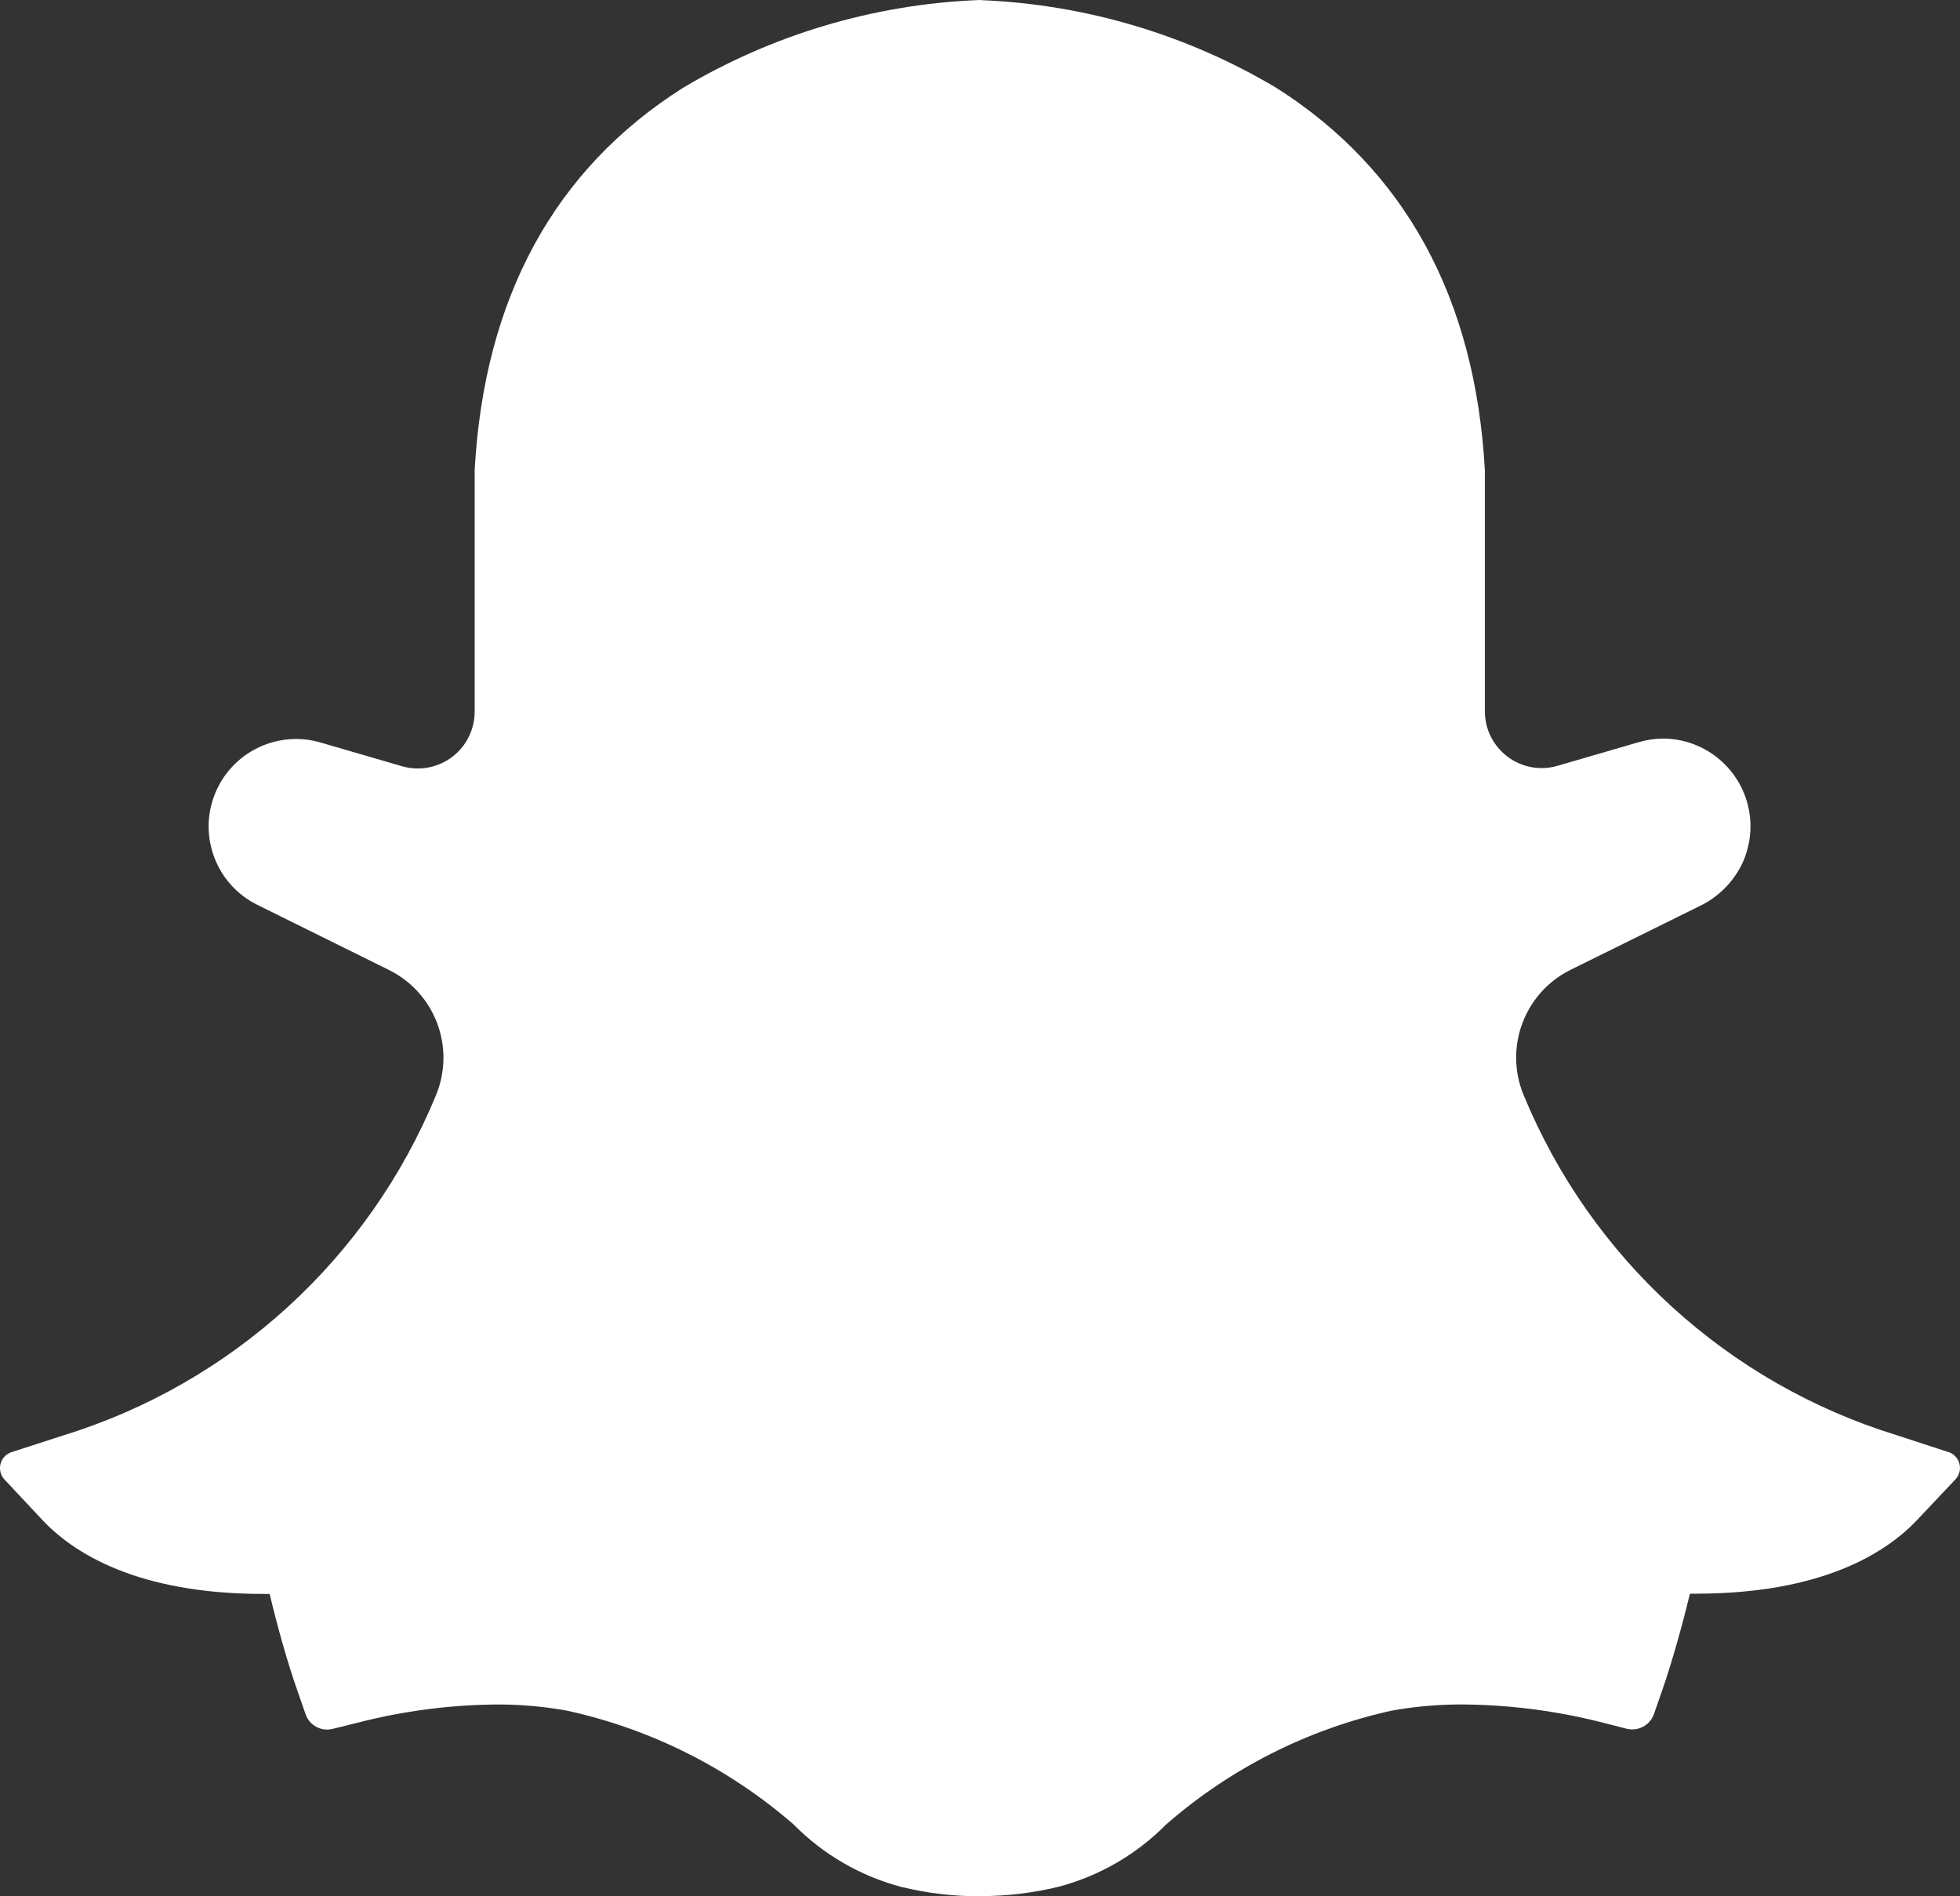<?xml version="1.0" encoding="UTF-8"?>
<svg id="Layer_1" xmlns="http://www.w3.org/2000/svg" viewBox="0 0 464.17 449.01">
  <rect x="0" y="0" width="464.17" height="449.01" fill="#333333" stroke="none"/>
  <defs>
    <style>
      .cls-1 {
        fill: #fff;
      }
    </style>
  </defs>
  <path class="cls-1" d="M461.39,343.82l-12.22-3.99c-40.02-12.32-72.43-41.88-88.37-80.6-4.61-11.22.21-24.11,11.06-29.55l30.66-15.14c4.17-2,7.58-5.29,9.74-9.38,1.5-2.92,2.28-6.15,2.29-9.42.04-11.48-9.24-20.82-20.73-20.86-1.97.02-3.94.32-5.83.88l-19.13,5.57c-1.22.36-2.48.54-3.74.54-7.42,0-13.45-5.99-13.47-13.42v-57.11c-2.26-40.71-18.88-71.16-49.37-90.53C281.17,8.24,257.27,1.11,232.73.05l-.69-.05-.73.03c-24.54,1.06-48.44,8.19-69.55,20.76-30.52,19.32-47.09,49.82-49.35,90.53v57.23c0,1.25-.18,2.5-.53,3.7-2.07,7.14-9.54,11.25-16.68,9.18l-19.14-5.57c-9.74-2.92-20.15,1.66-24.58,10.81-4.98,10.29-.68,22.68,9.62,27.66l31.12,15.4c10.85,5.44,15.67,18.32,11.05,29.55-15.93,38.73-48.34,68.31-88.36,80.63l-12.18,3.94c-.55.18-1.06.48-1.48.88-1.59,1.49-1.68,3.99-.19,5.59l8.8,9.4c7.48,8.08,22.77,17.7,52.56,17.7h1.44c1.87,7.88,4.33,16.57,6.51,22.73l2.02,5.81c.93,2.62,3.71,4.1,6.41,3.41l5.97-1.48c10.7-2.75,21.69-4.19,32.74-4.29,5.64-.03,11.27.46,16.82,1.47,19.87,4.35,38.32,13.63,53.66,26.98,7.01,7.1,15.8,12.19,25.44,14.74,6.1,1.49,12.36,2.24,18.65,2.22v-.04c6.27.02,12.53-.73,18.64-2.22,9.63-2.55,18.41-7.63,25.42-14.72,15.26-13.33,33.63-22.6,53.41-26.97,5.61-1.01,11.31-1.5,17.01-1.47,11.04.1,22.03,1.52,32.74,4.23l5.97,1.53c2.7.65,5.46-.84,6.41-3.45l2.02-5.81c2.16-6.21,4.63-14.89,6.51-22.73h1.38c29.84,0,45.13-9.6,52.66-17.7l8.85-9.38c.4-.43.7-.95.88-1.51.66-2.08-.49-4.29-2.56-4.96h-.03Z"/>
</svg>